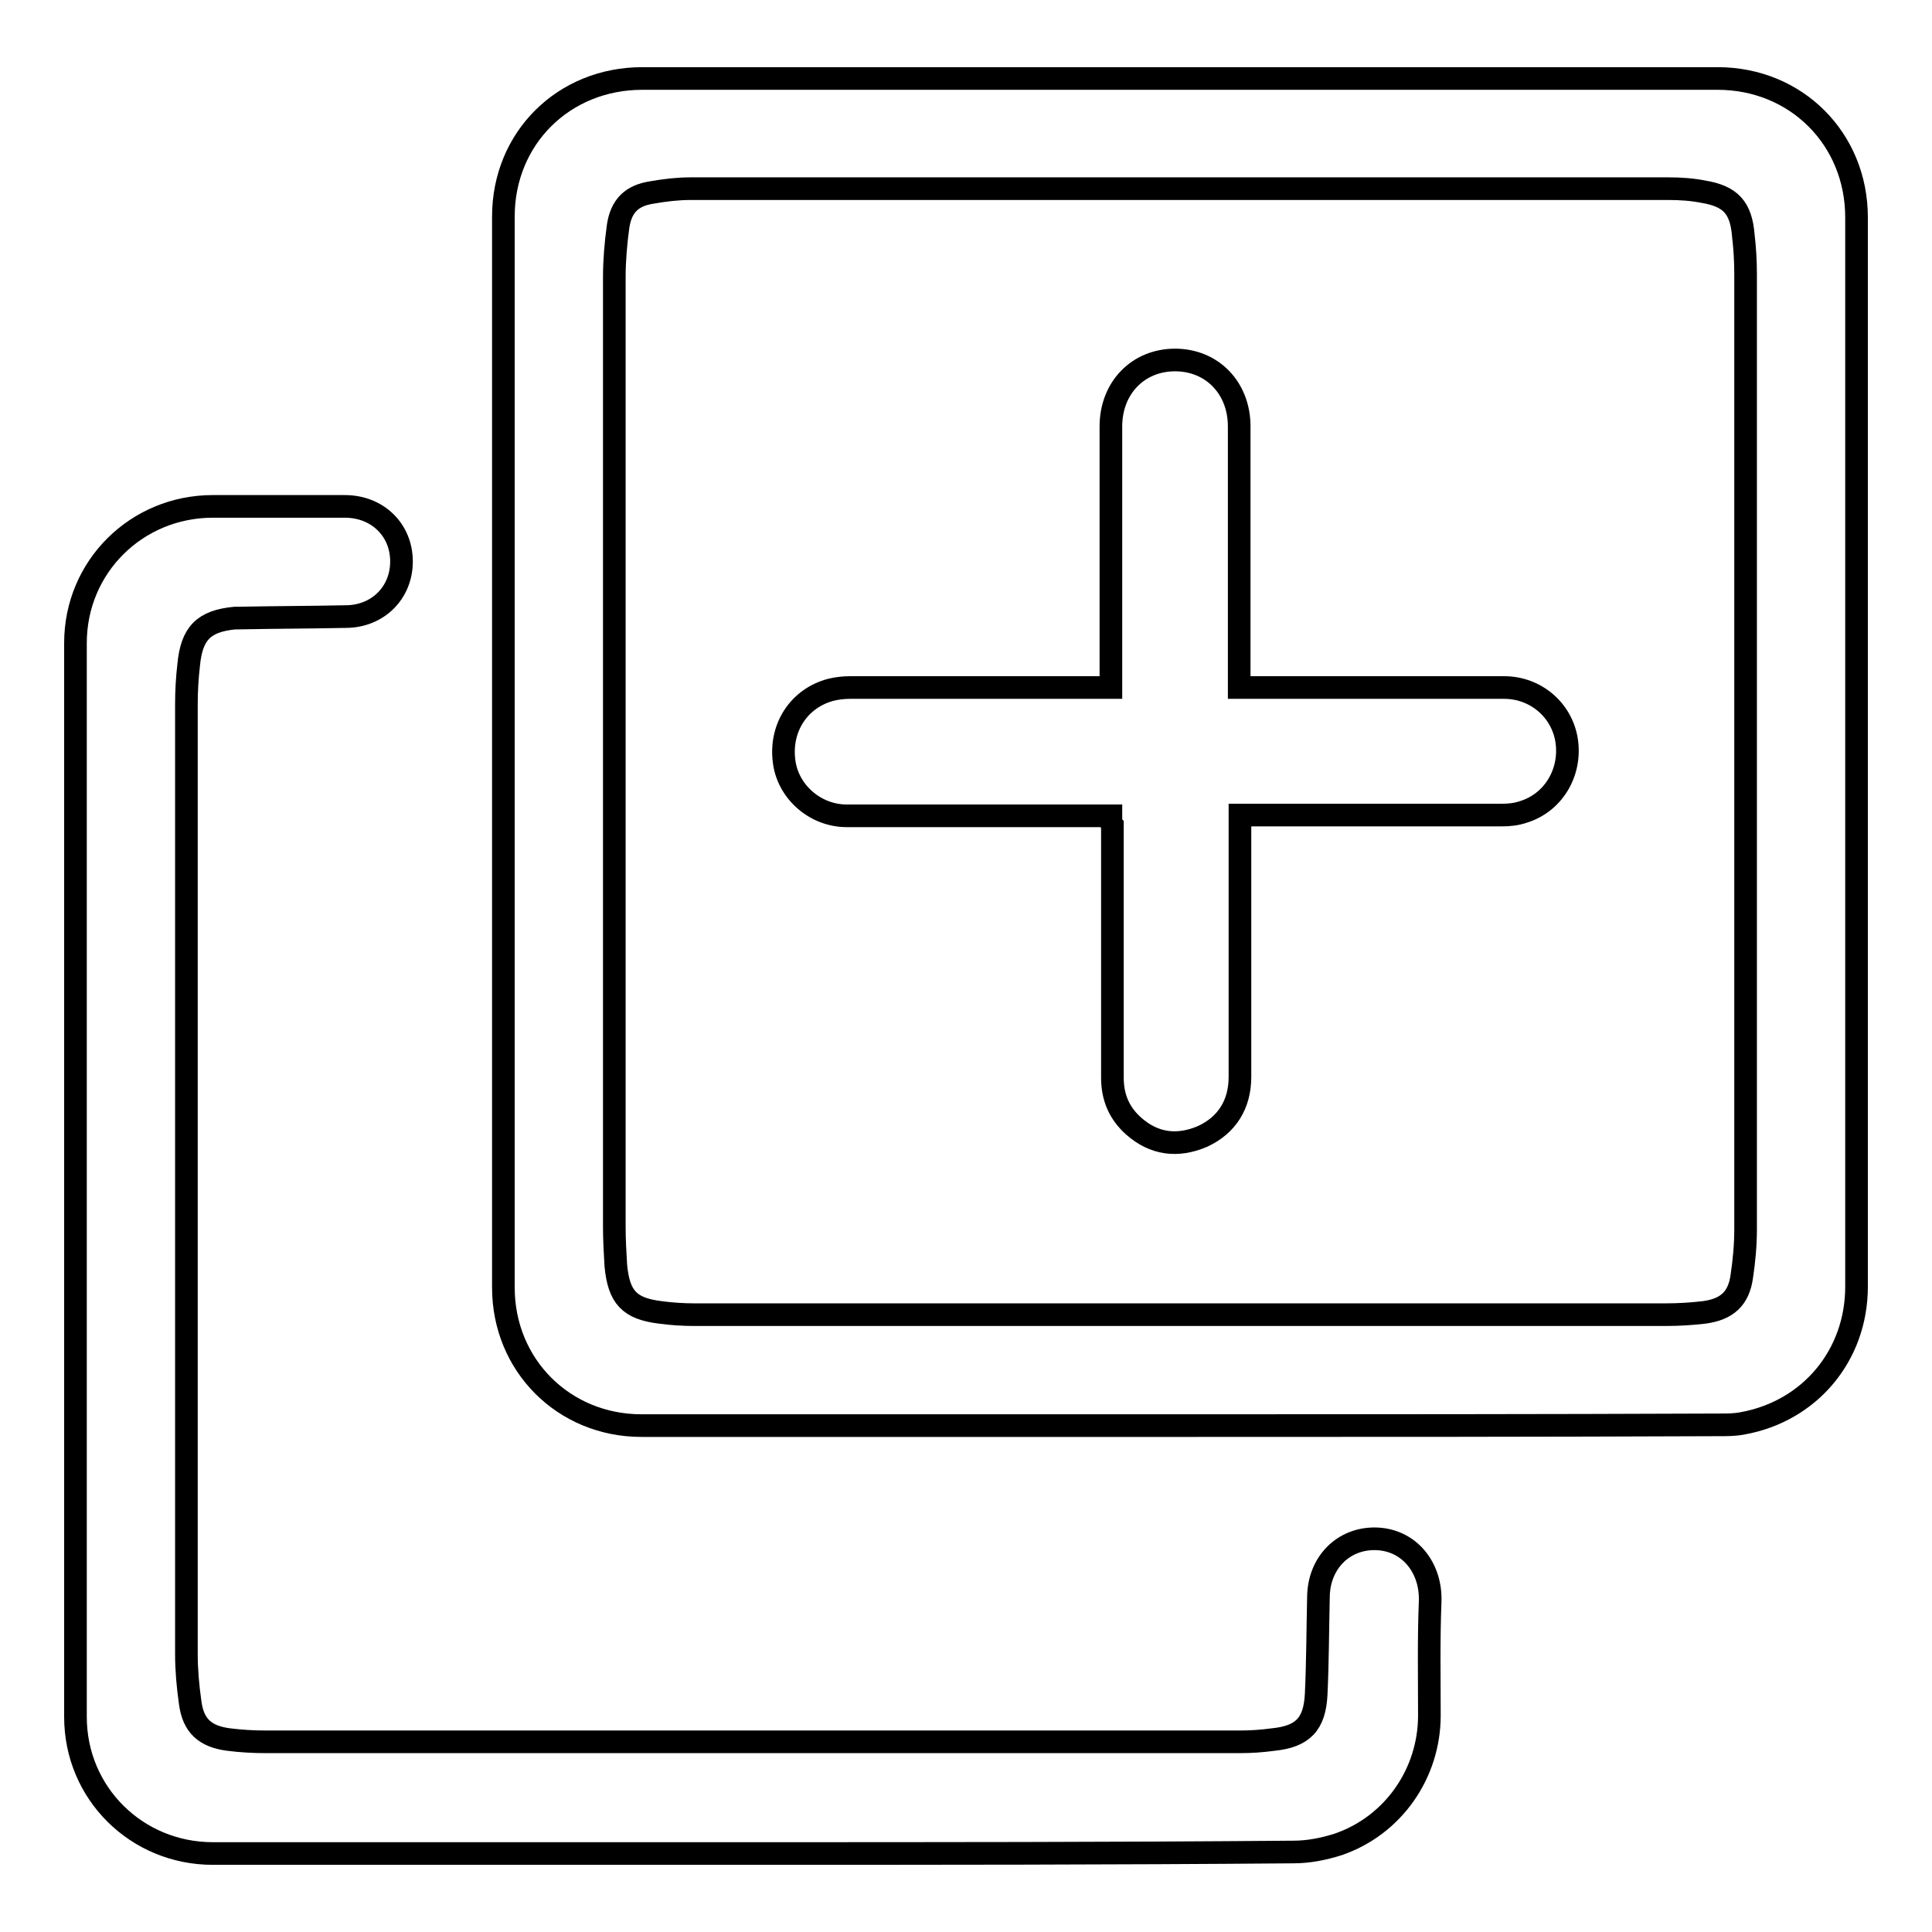 <?xml version="1.0" encoding="utf-8"?>
<!-- Svg Vector Icons : http://www.onlinewebfonts.com/icon -->
<!DOCTYPE svg PUBLIC "-//W3C//DTD SVG 1.1//EN" "http://www.w3.org/Graphics/SVG/1.1/DTD/svg11.dtd">
<svg version="1.1" xmlns="http://www.w3.org/2000/svg" xmlns:xlink="http://www.w3.org/1999/xlink" x="0px" y="0px" viewBox="0 0 256 256" enable-background="new 0 0 256 256" xml:space="preserve">
<g> <path stroke-width="3" fill-opacity="0" stroke="#000000"  d="M156.4,188.9c-23.8,0-47.6,0-71.4,0c-10.3,0-18.3-8-18.3-18.3c0-47.3,0-94.6,0-141.9 c0-10.4,8-18.3,18.4-18.3c47.5,0,95,0,142.5,0c10.4,0,18.4,8,18.4,18.4c0,34.9,0,69.8,0,104.7c0,12.3,0,24.7,0,37 c0,9.1-6.2,16.5-15.1,18.1c-1,0.2-2,0.2-3,0.2C204,188.9,180.2,188.9,156.4,188.9z M156.3,174.2c21.5,0,42.9,0,64.4,0 c1.7,0,3.4-0.1,5.1-0.3c3-0.4,4.6-1.8,5-4.8c0.3-2,0.5-4.1,0.5-6.2c0-42.2,0-84.4,0-126.6c0-1.7-0.1-3.4-0.3-5.1 c-0.3-3.7-1.7-5.2-5.3-5.8c-1.5-0.3-3.1-0.4-4.6-0.4c-43.2,0-86.4,0-129.6,0c-1.7,0-3.4,0.2-5.1,0.5c-2.7,0.4-4.1,1.8-4.5,4.5 c-0.3,2.2-0.5,4.5-0.5,6.7c0,42,0,83.9,0,125.9c0,1.7,0.1,3.4,0.2,5.1c0.4,4.2,1.8,5.7,5.9,6.2c1.5,0.2,3,0.3,4.5,0.3 C113.5,174.2,134.9,174.2,156.3,174.2z M99.6,245.6c-23.8,0-47.6,0-71.4,0c-10.1,0-18.2-8-18.2-18.1c0-47.4,0-94.8,0-142.3 c0-10.1,8.1-18.1,18.2-18.1c5.8,0,11.7,0,17.5,0c4.3,0,7.5,3.1,7.5,7.3c0,4.2-3.2,7.3-7.4,7.3c-4.8,0.1-9.5,0.1-14.3,0.2 c-0.1,0-0.2,0-0.4,0c-4.1,0.4-5.7,2-6.1,6.2c-0.2,1.7-0.3,3.5-0.3,5.2c0,42,0,83.9,0,125.9c0,2.1,0.2,4.3,0.5,6.4 c0.4,3.1,2,4.5,5.1,4.9c1.6,0.2,3.2,0.3,4.9,0.3c43,0,86,0,129.1,0c1.5,0,2.9-0.1,4.4-0.3c3.9-0.4,5.5-2,5.7-6 c0.2-4.3,0.2-8.5,0.3-12.8c0-4.6,3.3-7.9,7.6-7.8c4.4,0.1,7.4,3.8,7.2,8.4c-0.2,5-0.1,10-0.1,15c0,7.7-4.8,14.6-12.1,17.1 c-1.9,0.6-3.9,1-5.9,1C147.4,245.6,123.5,245.6,99.6,245.6z M147.2,108.1c-0.7,0-1.1,0-1.6,0c-11.1,0-22.2,0-33.4,0 c-4.2,0-7.8-3.2-8.3-7.2c-0.6-4.5,2-8.4,6.2-9.5c0.8-0.2,1.7-0.3,2.5-0.3c11,0,21.9,0,32.9,0c0.5,0,1,0,1.7,0c0-0.7,0-1.1,0-1.6 c0-11,0-22,0-33c0-5.1,3.6-8.8,8.5-8.8c4.9,0,8.5,3.7,8.5,8.8c0,11,0,22,0,33c0,0.5,0,1,0,1.6c0.6,0,1.2,0,1.7,0 c11.1,0,22.2,0,33.4,0c4.2,0,7.7,3,8.3,7.1c0.6,4.2-1.8,8.2-5.8,9.4c-0.9,0.3-1.8,0.4-2.8,0.4c-11,0-22.1,0-33.1,0 c-0.5,0-1,0-1.6,0c0,0.6,0,1.1,0,1.5c0,11.1,0,22.2,0,33.2c0,3.6-1.7,6.4-5,7.9c-3.3,1.4-6.4,1-9.1-1.4c-1.9-1.7-2.8-3.8-2.8-6.4 c0-11.1,0-22.2,0-33.4C147.2,109.2,147.2,108.7,147.2,108.1z"/></g>
</svg>